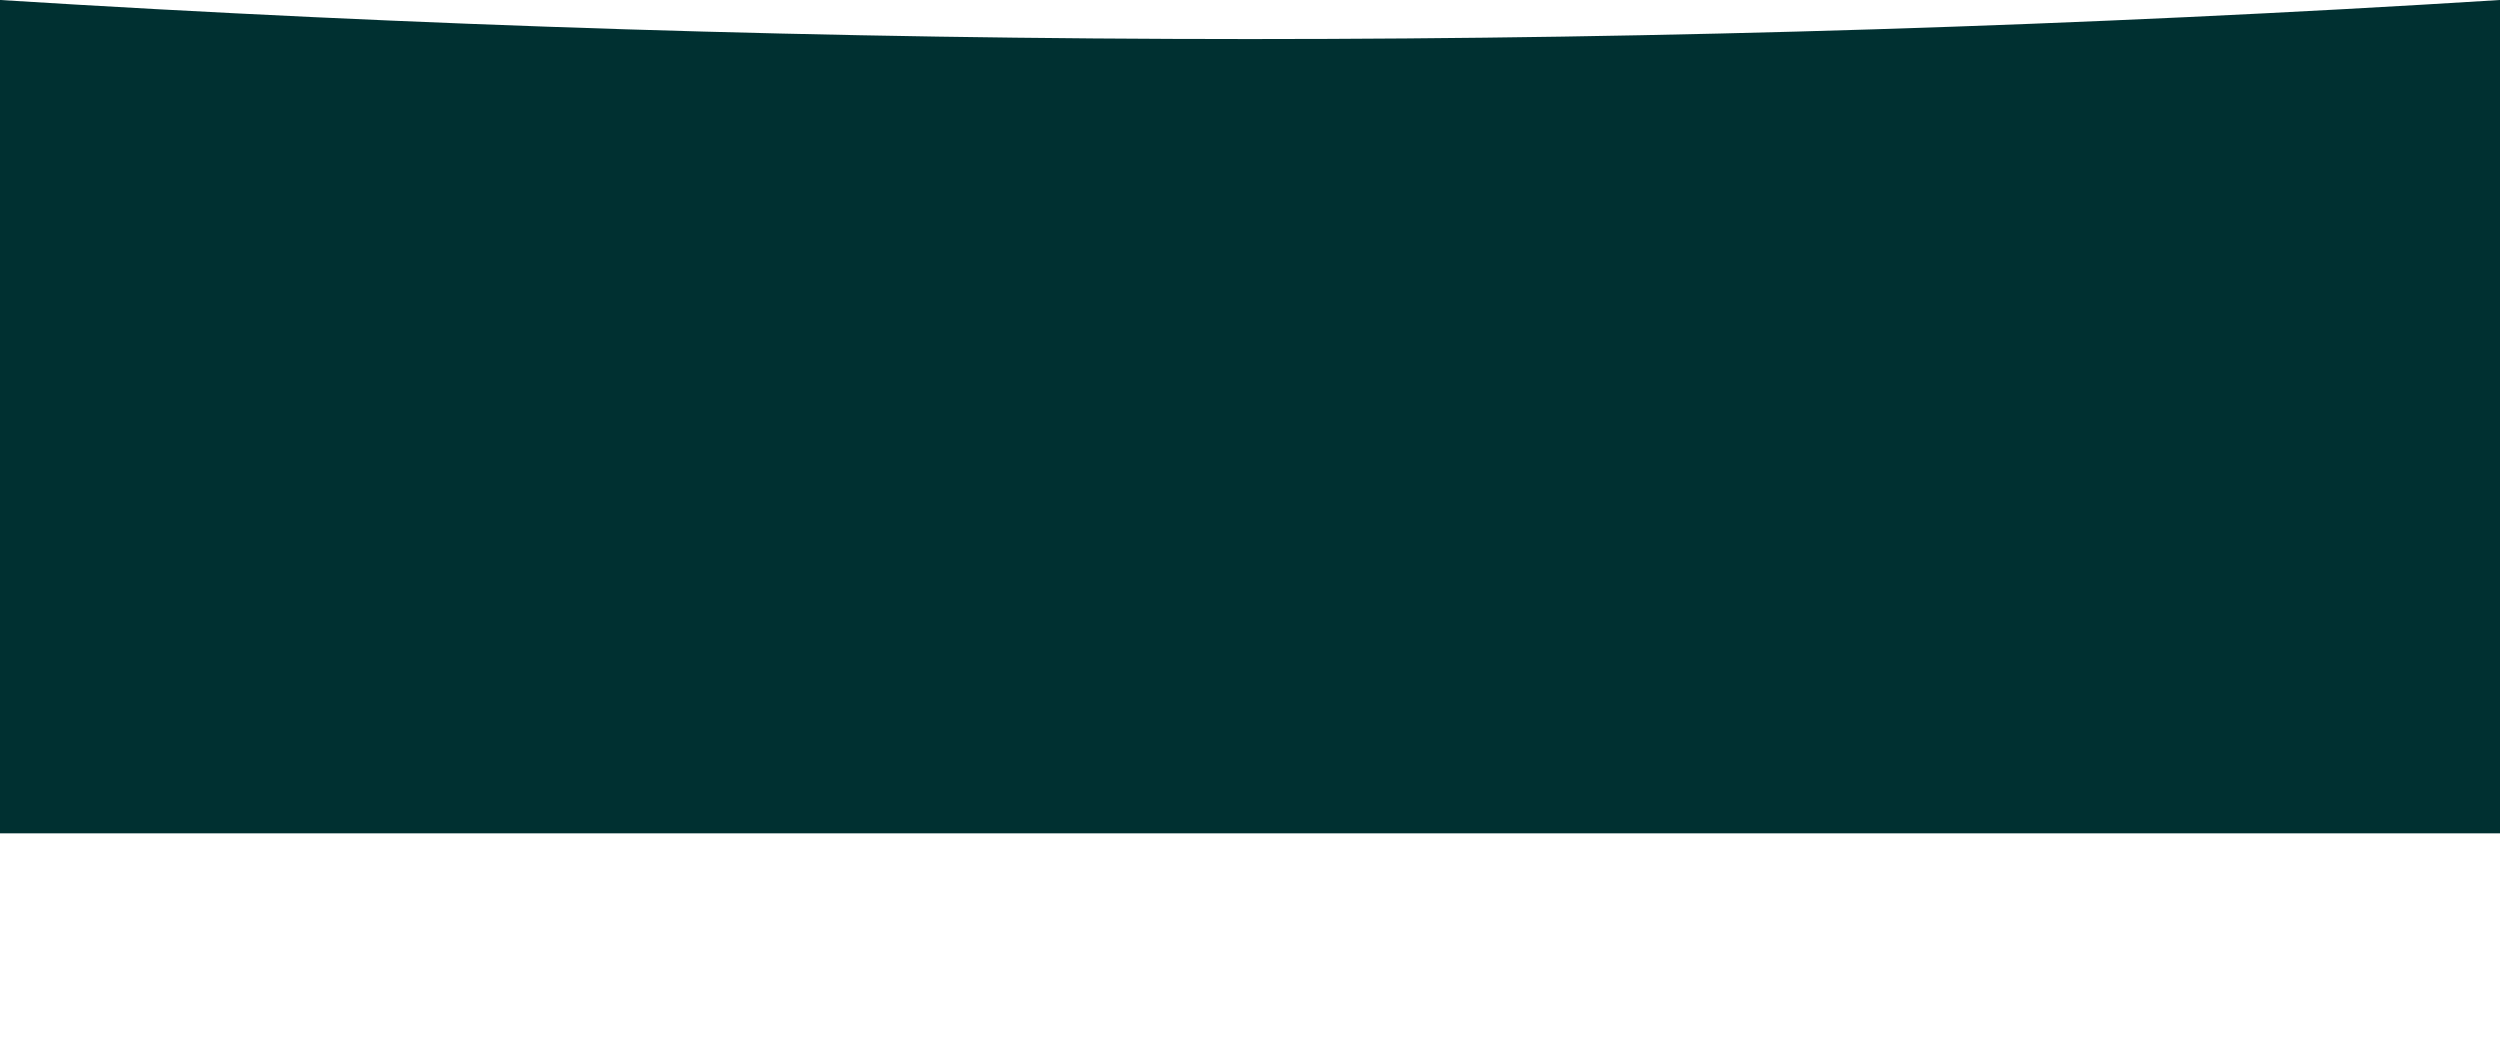 <svg
  viewBox="0 0 240 100"
  xmlns="http://www.w3.org/2000/svg"
  xmlnsXlink="http://www.w3.org/1999/xlink"
>
<path
    d="M0 0 C 80 5, 160 5, 240 0 L 240 80 L0 80 L 0 0 Z"
    fill="#003031"
    style="strokewidth:2"
  />
</svg>
